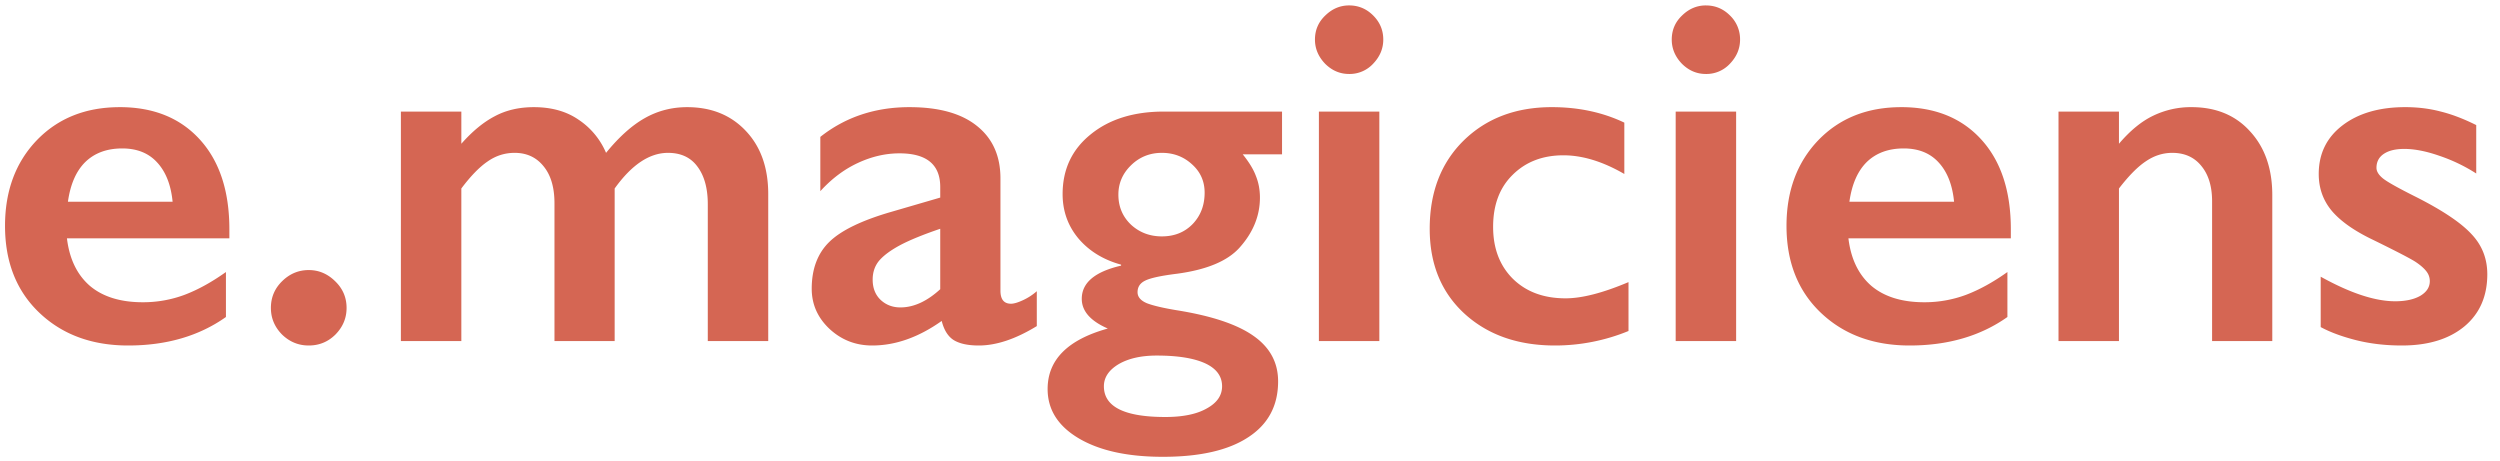 <svg xmlns="http://www.w3.org/2000/svg" width="190" height="35"><path fill="#D56653" d="M9.103 8.143c2.565 0 4.594.822 6.088 2.465 1.494 1.644 2.241 3.916 2.241 6.817v.69H5.088c.187 1.557.766 2.759 1.737 3.605.983.834 2.328 1.251 4.033 1.251a9.014 9.014 0 0 0 3.156-.56c1.021-.386 2.073-.965 3.157-1.737v3.418c-2.042 1.444-4.52 2.166-7.433 2.166-2.751 0-4.999-.828-6.742-2.484-1.743-1.656-2.614-3.86-2.614-6.61 0-2.652.803-4.819 2.409-6.5 1.618-1.68 3.722-2.52 6.312-2.52Zm4.015 7.19c-.124-1.27-.51-2.26-1.158-2.969-.647-.722-1.537-1.083-2.67-1.083-1.158 0-2.092.342-2.801 1.027-.698.685-1.14 1.693-1.326 3.025h7.955Zm10.346 5.192c.76 0 1.426.28 1.998.84.585.56.878 1.239.878 2.036 0 .772-.28 1.444-.84 2.017-.56.56-1.24.84-2.036.84-.784 0-1.463-.28-2.036-.84-.56-.573-.84-1.245-.84-2.017 0-.797.286-1.476.86-2.036.572-.56 1.244-.84 2.016-.84ZM40.57 8.144c1.345 0 2.478.317 3.399.952a5.688 5.688 0 0 1 2.091 2.521c.984-1.208 1.961-2.085 2.932-2.633.984-.56 2.06-.84 3.231-.84 1.843 0 3.33.603 4.464 1.81 1.132 1.196 1.699 2.796 1.699 4.8v11.168h-4.594V15.52c0-1.208-.262-2.16-.785-2.857-.51-.697-1.257-1.046-2.24-1.046-1.407 0-2.758.903-4.053 2.708v11.597H42.14V15.445c0-1.195-.274-2.129-.822-2.8-.548-.686-1.282-1.028-2.203-1.028-.747 0-1.432.218-2.055.654-.622.423-1.288 1.108-1.998 2.054v11.597h-4.594V8.48h4.594v2.446c.834-.946 1.68-1.643 2.54-2.092.859-.46 1.849-.69 2.97-.69Zm28.554 0c2.24 0 3.953.479 5.135 1.437 1.183.947 1.775 2.273 1.775 3.978v8.534c0 .66.267.99.803.99.224 0 .535-.093.933-.28a4.287 4.287 0 0 0 1.027-.672v2.652c-1.606.983-3.075 1.475-4.407 1.475-.822 0-1.457-.137-1.905-.41-.435-.275-.74-.76-.915-1.457-1.755 1.245-3.517 1.867-5.285 1.867-1.257 0-2.34-.423-3.25-1.27-.895-.846-1.344-1.861-1.344-3.044 0-1.506.448-2.695 1.345-3.567.896-.871 2.465-1.63 4.706-2.278l3.716-1.083v-.803c0-1.706-1.033-2.559-3.1-2.559-1.058 0-2.11.243-3.156.729-1.046.485-1.998 1.201-2.857 2.147v-4.127c1.905-1.506 4.164-2.26 6.779-2.26Zm-2.801 13.11c0 .634.199 1.145.597 1.53.411.387.915.58 1.513.58 1.008 0 2.017-.461 3.025-1.383v-4.594c-1.282.436-2.29.847-3.025 1.233-.722.386-1.258.778-1.606 1.177-.336.398-.504.883-.504 1.456ZM97.435 8.48v3.249h-2.988c.485.598.822 1.152 1.008 1.662.2.498.3 1.04.3 1.625 0 1.394-.524 2.67-1.57 3.828-.92 1.009-2.502 1.662-4.743 1.961-1.208.15-2.01.324-2.409.523-.386.187-.579.48-.579.878 0 .36.237.64.71.84.485.187 1.257.367 2.315.541 2.627.424 4.557 1.071 5.79 1.943 1.245.871 1.867 2.023 1.867 3.454 0 1.843-.753 3.256-2.26 4.24-1.506.996-3.672 1.494-6.498 1.494-2.677 0-4.806-.467-6.387-1.4-1.581-.935-2.372-2.186-2.372-3.754 0-2.217 1.525-3.748 4.575-4.595-1.32-.572-1.98-1.326-1.98-2.26 0-1.22.997-2.06 2.989-2.52v-.075c-1.357-.373-2.44-1.04-3.25-1.998-.796-.959-1.195-2.08-1.195-3.362 0-1.88.71-3.392 2.13-4.538C84.305 9.06 86.16 8.48 88.451 8.48h8.983Zm-12.438 6.312c0 .909.318 1.668.953 2.278.647.598 1.432.896 2.353.896.946 0 1.724-.31 2.334-.933.61-.635.915-1.432.915-2.39 0-.86-.317-1.576-.952-2.148-.635-.585-1.4-.878-2.297-.878-.921 0-1.706.317-2.353.952-.635.623-.953 1.364-.953 2.223Zm-1.101 14.566c0 1.556 1.556 2.334 4.668 2.334 1.345 0 2.397-.218 3.156-.653.772-.424 1.158-.984 1.158-1.681 0-.772-.436-1.357-1.307-1.755-.86-.386-2.08-.58-3.66-.58-1.183 0-2.148.219-2.895.654-.747.448-1.12 1.009-1.12 1.681ZM102.533.412c.71 0 1.32.255 1.83.766.511.51.766 1.12.766 1.83 0 .685-.255 1.295-.766 1.83a2.43 2.43 0 0 1-1.83.784c-.697 0-1.307-.261-1.83-.784-.51-.535-.766-1.145-.766-1.83 0-.722.262-1.332.785-1.83.523-.51 1.126-.766 1.811-.766Zm2.297 8.068v17.442h-4.594V8.48h4.594Zm13.11-.337c2.029 0 3.865.393 5.509 1.177v3.903c-1.631-.946-3.175-1.42-4.631-1.42-1.569 0-2.852.492-3.848 1.476-.995.971-1.493 2.29-1.493 3.96 0 1.63.498 2.944 1.493 3.94 1.009.995 2.347 1.494 4.016 1.494 1.245 0 2.838-.411 4.78-1.233v3.716a14.68 14.68 0 0 1-5.583 1.102c-2.827 0-5.124-.81-6.891-2.428-1.756-1.618-2.634-3.766-2.634-6.442 0-2.777.859-5.012 2.578-6.705 1.73-1.693 3.965-2.54 6.704-2.54Zm11.709-7.73c.71 0 1.32.254 1.83.765a2.5 2.5 0 0 1 .766 1.83c0 .685-.256 1.295-.766 1.83a2.43 2.43 0 0 1-1.83.784c-.697 0-1.307-.261-1.83-.784-.511-.535-.766-1.145-.766-1.83 0-.722.262-1.332.784-1.83.523-.51 1.127-.766 1.812-.766Zm2.297 8.067v17.442h-4.594V8.48h4.594Zm12.549-.337c2.565 0 4.594.822 6.088 2.465 1.494 1.644 2.241 3.916 2.241 6.817v.69H140.48c.187 1.557.766 2.759 1.737 3.605.984.834 2.328 1.251 4.034 1.251a9.019 9.019 0 0 0 3.156-.56c1.021-.386 2.073-.965 3.156-1.737v3.418c-2.042 1.444-4.519 2.166-7.433 2.166-2.751 0-4.998-.828-6.741-2.484-1.743-1.656-2.615-3.86-2.615-6.61 0-2.652.803-4.819 2.409-6.5 1.619-1.68 3.723-2.52 6.312-2.52Zm4.015 7.19c-.124-1.27-.51-2.26-1.157-2.969-.648-.722-1.538-1.083-2.671-1.083-1.158 0-2.091.342-2.801 1.027-.697.685-1.139 1.693-1.326 3.025h7.955Zm18.04-7.19c1.868 0 3.356.617 4.464 1.85 1.12 1.22 1.68 2.832 1.68 4.836v11.093h-4.575V15.296c0-1.133-.274-2.03-.822-2.69-.535-.66-1.27-.989-2.203-.989-.71 0-1.376.212-1.999.635-.622.41-1.307 1.102-2.054 2.073v11.597h-4.594V8.48h4.594v2.446c.847-.996 1.712-1.706 2.596-2.129a6.574 6.574 0 0 1 2.913-.654Zm16.247 0c.959 0 1.862.112 2.708.337.847.211 1.743.554 2.689 1.027v3.679a12.607 12.607 0 0 0-2.801-1.345c-.996-.348-1.886-.523-2.67-.523-.66 0-1.177.125-1.55.374-.374.249-.561.604-.561 1.064 0 .262.156.523.467.784.312.262 1.164.741 2.559 1.438 1.992 1.009 3.386 1.943 4.183 2.802.809.846 1.214 1.867 1.214 3.062 0 1.681-.585 3.007-1.756 3.978-1.17.959-2.751 1.438-4.743 1.438-1.245 0-2.409-.137-3.492-.41-1.071-.275-1.961-.605-2.671-.99v-3.829c2.241 1.245 4.127 1.868 5.659 1.868.784 0 1.419-.137 1.905-.411.485-.287.728-.66.728-1.12 0-.275-.087-.524-.262-.748-.174-.224-.435-.454-.784-.69-.349-.237-1.438-.804-3.268-1.7-1.407-.672-2.446-1.4-3.119-2.185-.672-.797-1.008-1.737-1.008-2.82 0-1.544.604-2.776 1.811-3.698 1.208-.92 2.795-1.382 4.762-1.382Z"/></svg>